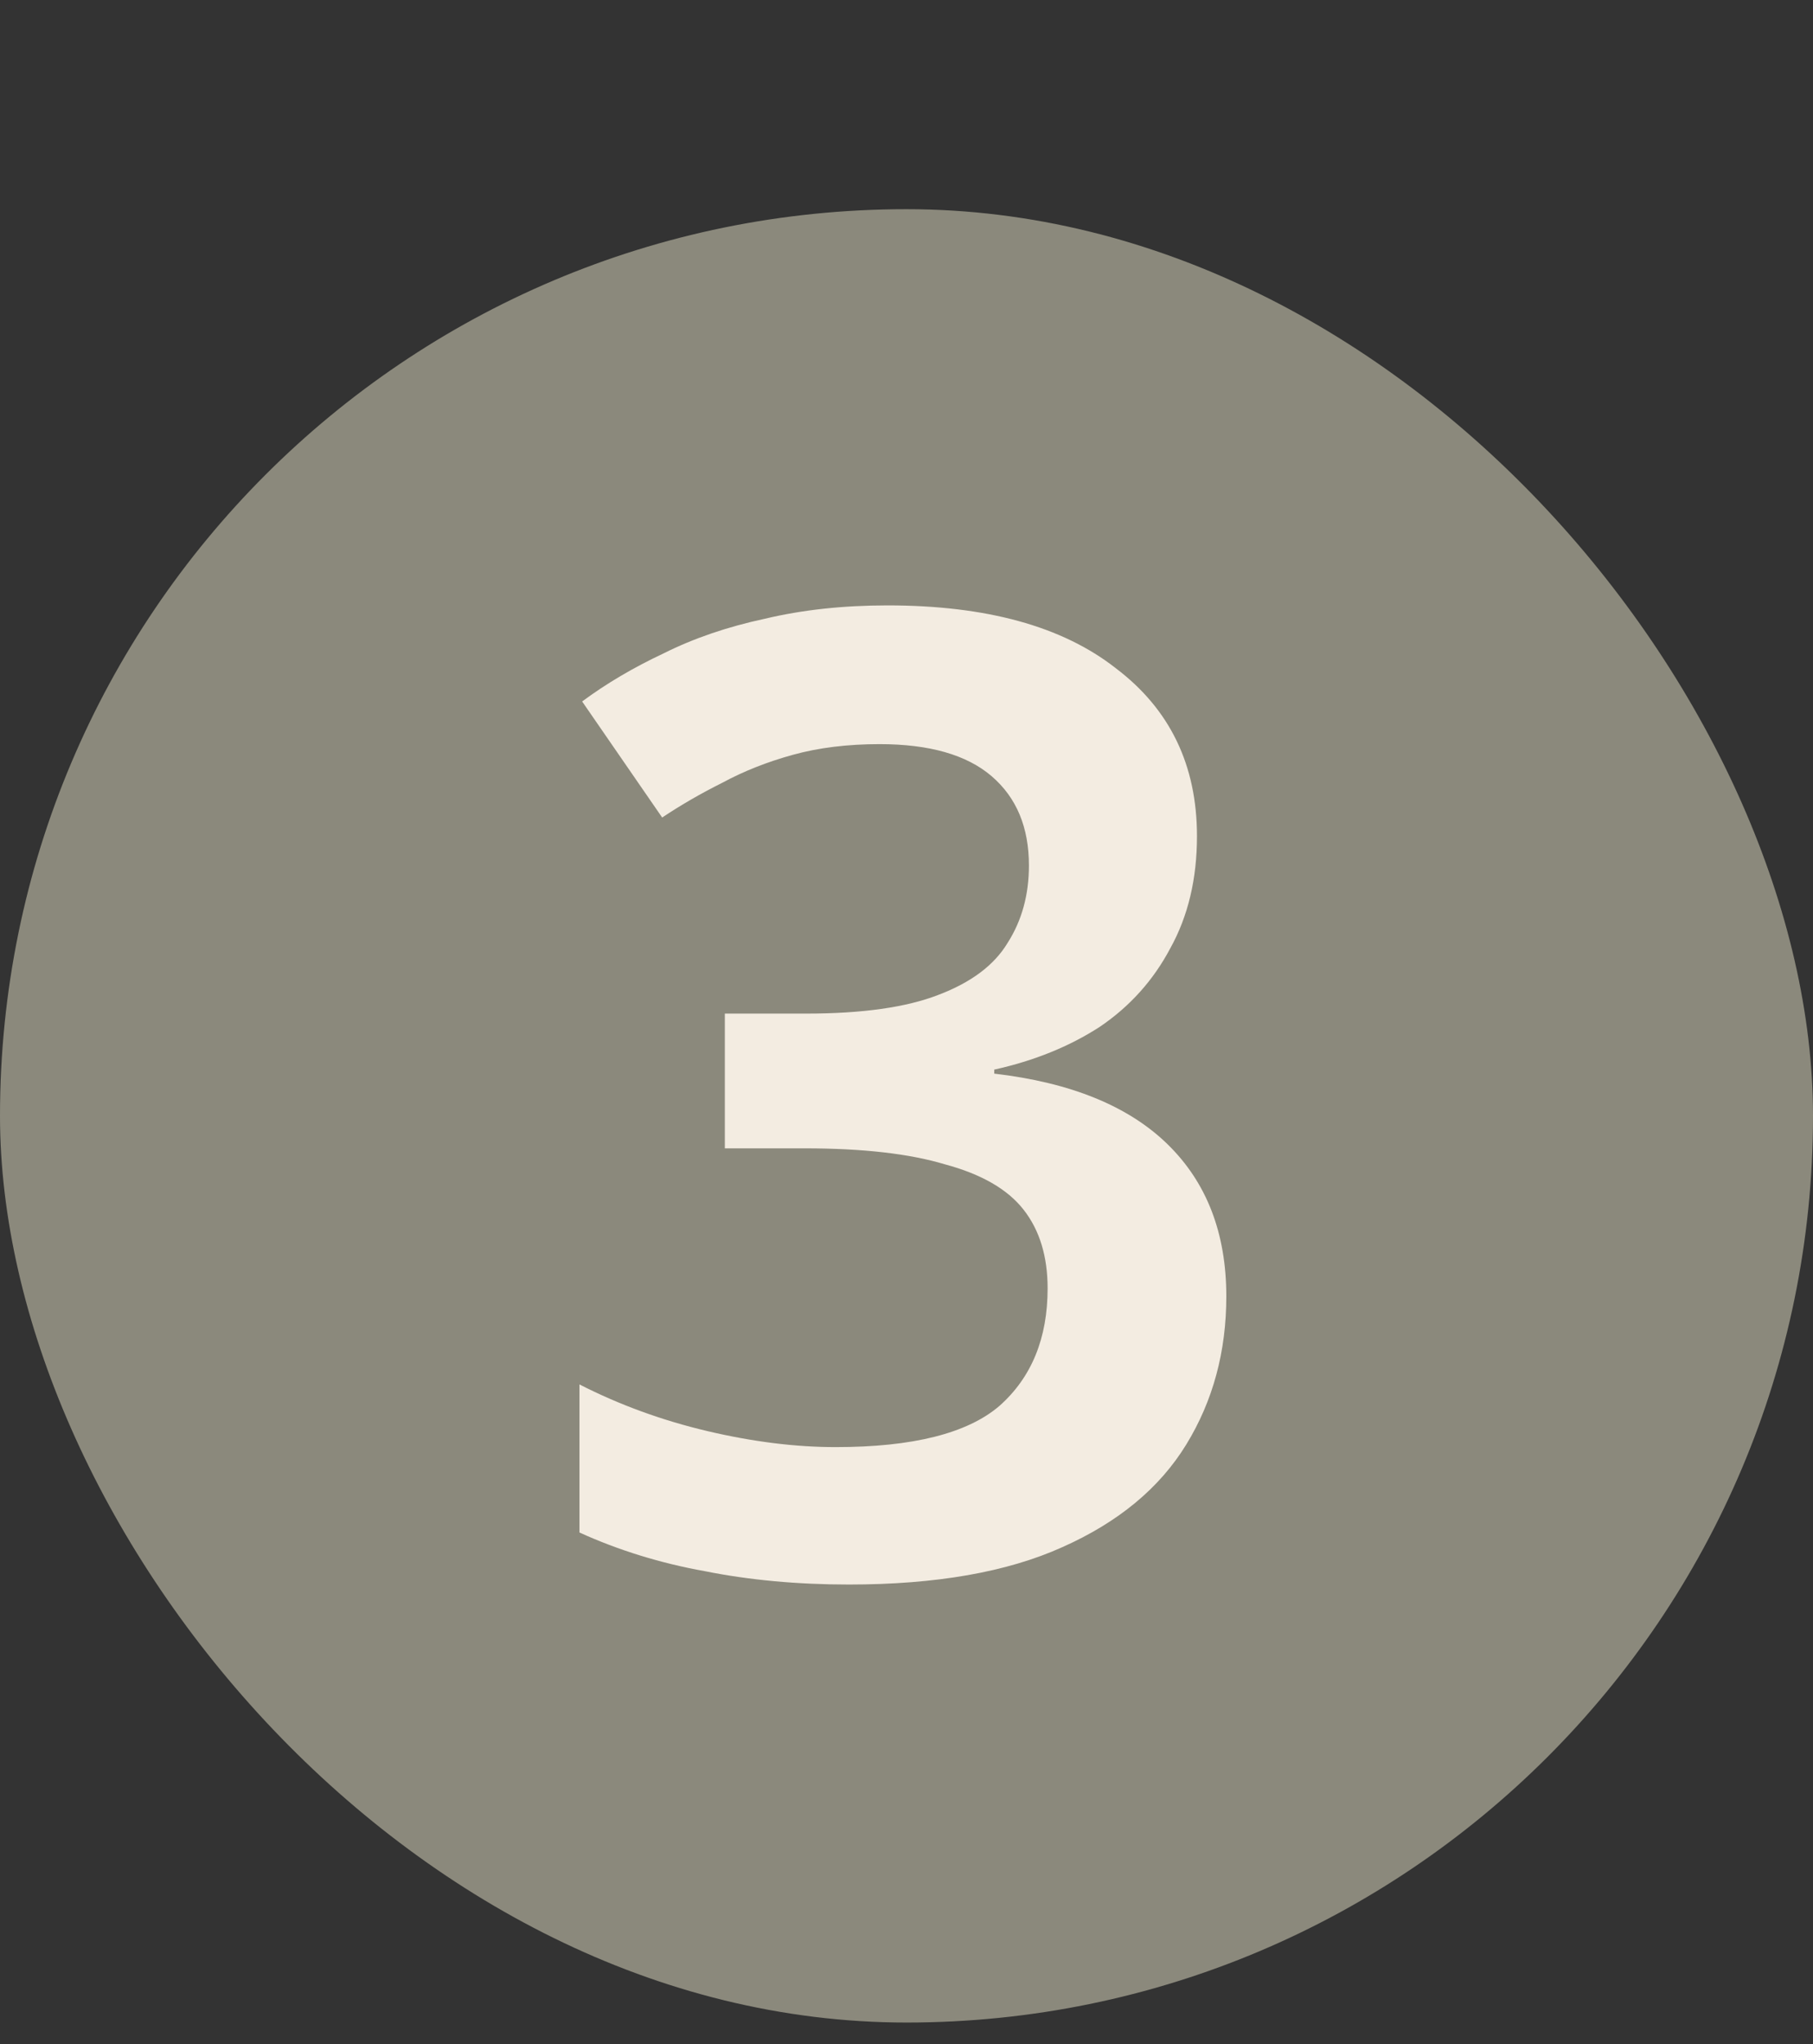 <svg width="55" height="62" viewBox="0 0 55 62" fill="none" xmlns="http://www.w3.org/2000/svg">
<rect x="0" y="0" width="55" height="62" fill="#333333" stroke="none"/>
<rect y="6.345" width="55" height="55" rx="27.5" fill="#8B897C"/>
<path d="M36.312 25.362C36.312 26.657 36.042 27.79 35.503 28.761C34.99 29.732 34.276 30.527 33.358 31.148C32.441 31.741 31.376 32.173 30.162 32.442V32.564C32.482 32.834 34.235 33.548 35.422 34.708C36.609 35.868 37.202 37.406 37.202 39.321C37.202 40.993 36.798 42.49 35.988 43.812C35.179 45.133 33.925 46.172 32.226 46.927C30.553 47.682 28.395 48.06 25.752 48.06C24.188 48.06 22.731 47.925 21.382 47.655C20.034 47.413 18.766 47.021 17.579 46.482V41.991C18.793 42.611 20.088 43.083 21.463 43.407C22.839 43.731 24.134 43.892 25.348 43.892C27.694 43.892 29.353 43.474 30.324 42.638C31.295 41.775 31.781 40.588 31.781 39.078C31.781 38.107 31.538 37.311 31.052 36.691C30.567 36.07 29.771 35.612 28.665 35.315C27.586 34.991 26.17 34.83 24.417 34.83H21.989V30.743H24.457C26.157 30.743 27.492 30.554 28.463 30.177C29.461 29.799 30.162 29.273 30.567 28.599C30.998 27.924 31.214 27.142 31.214 26.252C31.214 25.092 30.837 24.189 30.081 23.541C29.326 22.894 28.193 22.57 26.683 22.57C25.712 22.57 24.835 22.678 24.053 22.894C23.27 23.11 22.556 23.393 21.908 23.744C21.261 24.067 20.654 24.418 20.088 24.796L17.66 21.276C18.388 20.736 19.211 20.25 20.128 19.819C21.045 19.36 22.07 19.01 23.203 18.767C24.336 18.497 25.577 18.362 26.925 18.362C29.919 18.362 32.226 18.996 33.844 20.264C35.489 21.505 36.312 23.204 36.312 25.362Z" fill="#F3ECE1"/>
</svg>

